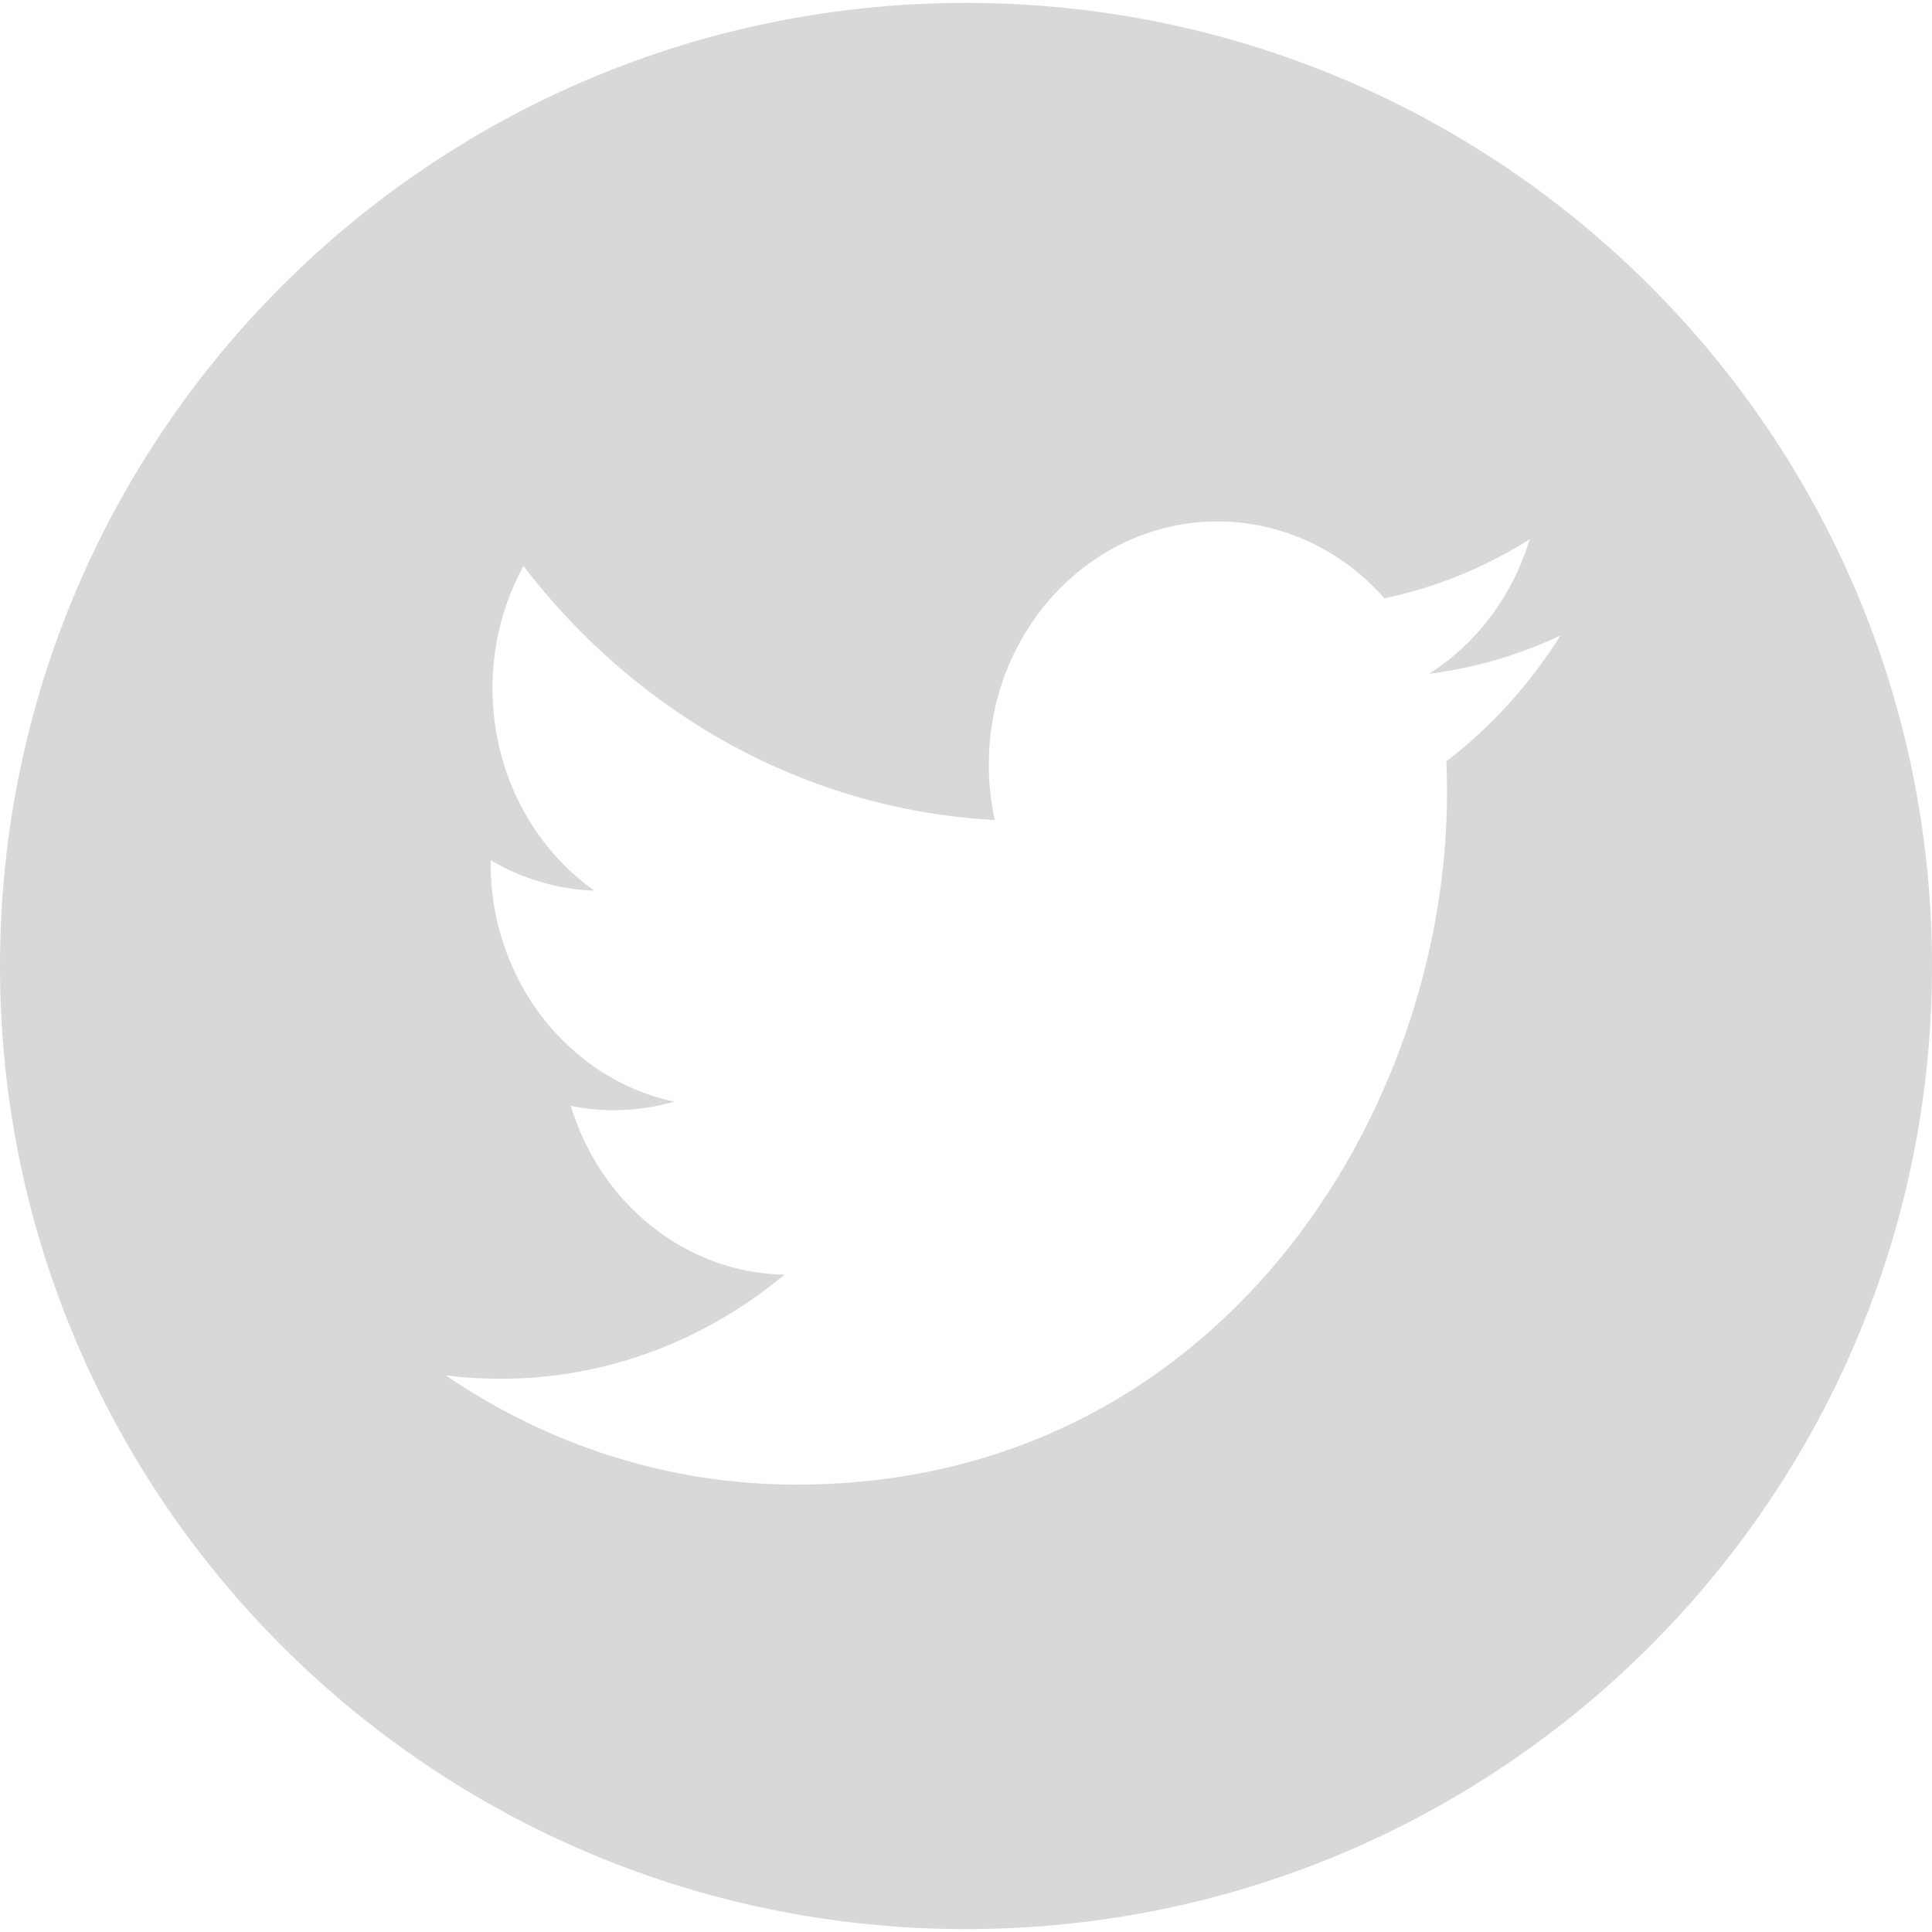 <svg xmlns="http://www.w3.org/2000/svg" width="32" height="32" viewBox="0 0 32 32">
  <path fill="#D8D8D8" fill-rule="evenodd" d="M16,90.952 C7.163,90.952 0,83.81 0,75 C0,66.19 7.163,59.048 16,59.048 C24.837,59.048 32,66.19 32,75 C32,83.81 24.837,90.952 16,90.952 Z M23.967,72.132 C23.967,71.957 23.964,71.784 23.957,71.611 C24.696,71.043 25.339,70.333 25.846,69.526 C25.167,69.846 24.437,70.063 23.671,70.16 C24.453,69.661 25.053,68.873 25.336,67.932 C24.605,68.394 23.794,68.729 22.931,68.91 C22.24,68.127 21.256,67.637 20.167,67.637 C18.075,67.637 16.378,69.441 16.378,71.664 C16.378,71.98 16.412,72.288 16.477,72.582 C13.329,72.414 10.537,70.812 8.67,68.375 C8.344,68.97 8.157,69.661 8.157,70.399 C8.157,71.796 8.825,73.03 9.842,73.751 C9.221,73.731 8.637,73.549 8.127,73.247 C8.126,73.264 8.126,73.281 8.126,73.299 C8.126,75.249 9.432,76.877 11.165,77.247 C10.846,77.339 10.512,77.388 10.166,77.388 C9.922,77.388 9.685,77.363 9.454,77.316 C9.936,78.916 11.334,80.08 12.992,80.113 C11.696,81.193 10.063,81.837 8.288,81.837 C7.983,81.837 7.681,81.818 7.385,81.781 C9.061,82.923 11.051,83.59 13.191,83.59 C20.158,83.59 23.967,77.453 23.967,72.132 Z" transform="translate(0 -59)"/>
</svg>
